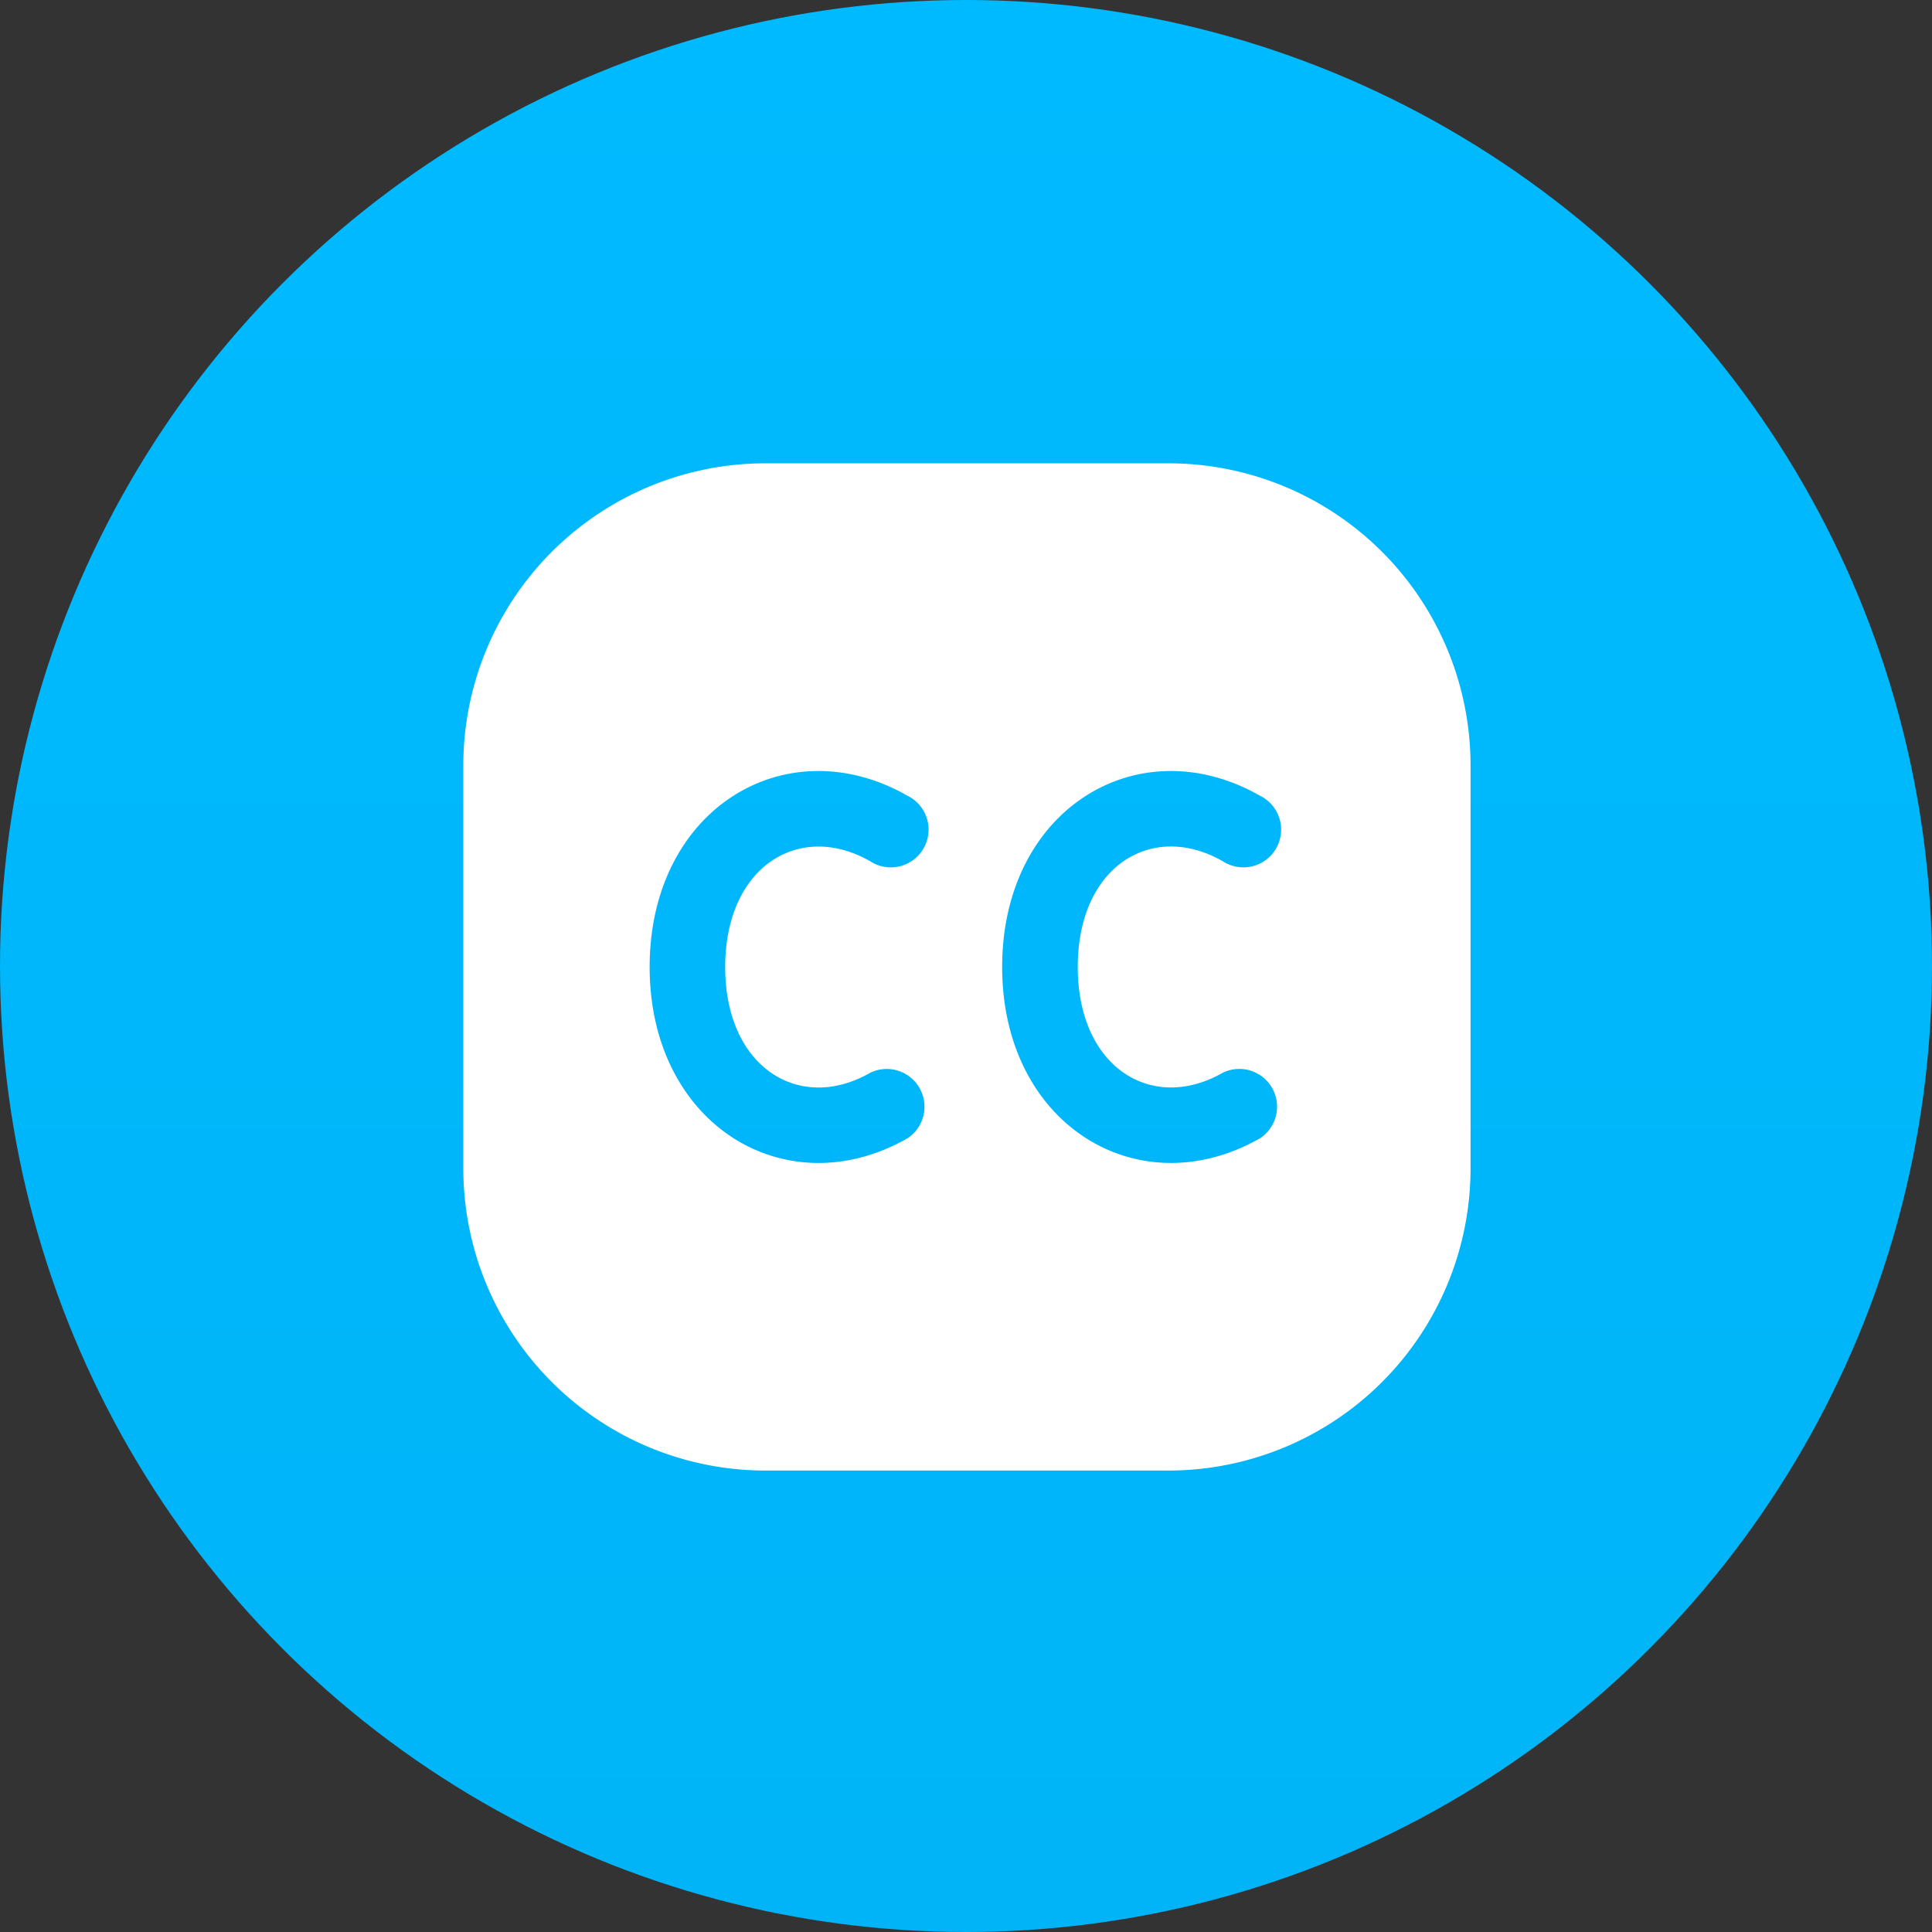 <svg xmlns="http://www.w3.org/2000/svg" xmlns:xlink="http://www.w3.org/1999/xlink" width="78" height="78" viewBox="0 0 78 78">
  <rect x="0" y="0" width="78" height="78" fill="#333333" stroke="none"/>
  <defs>
    <linearGradient id="linear-gradient" x1="0.5" x2="0.5" y2="1" gradientUnits="objectBoundingBox">
      <stop offset="0" stop-color="#00baff"/>
      <stop offset="1" stop-color="#00b4f7"/>
    </linearGradient>
  </defs>
  <g id="Group_80165" data-name="Group 80165" transform="translate(-349 -136)">
    <circle id="Ellipse_6800" data-name="Ellipse 6800" cx="39" cy="39" r="39" transform="translate(349 136)" fill="url(#linear-gradient)"/>
    <g id="Transition" transform="translate(363.639 150.639)">
      <rect id="Rectangle_192295" data-name="Rectangle 192295" width="48" height="48" transform="translate(0.361 0.361)" fill="#fff" opacity="0"/>
      <path id="Path_88691" data-name="Path 88691" d="M0,12.2A12.2,12.2,0,0,1,12.2,0H28.465a12.2,12.2,0,0,1,12.2,12.2V28.465a12.2,12.2,0,0,1-12.2,12.2H12.2A12.2,12.2,0,0,1,0,28.465Zm7.523,8.136c0-6.4,5.516-9.709,10.414-6.913a1.525,1.525,0,0,1-1.249,2.78,1.54,1.54,0,0,1-.172-.083q-.045-.025-.089-.054c-2.842-1.627-5.854.191-5.854,4.27s3.017,5.9,5.854,4.27a1.525,1.525,0,0,1,1.509,2.643C13.043,30.044,7.523,26.726,7.523,20.335Zm14.232,0c0-6.4,5.516-9.709,10.414-6.913q.055.027.107.058t.089.057a1.525,1.525,0,0,1-.515,2.733q-.061.015-.123.024l-.081.01a1.526,1.526,0,0,1-.413-.015,1.526,1.526,0,0,1-.574-.226c-2.847-1.627-5.852.187-5.852,4.27s3.017,5.9,5.854,4.27a1.525,1.525,0,0,1,1.509,2.643C27.276,30.044,21.755,26.726,21.755,20.335Z" transform="translate(4.066 4.066)" fill="#fff" fill-rule="evenodd"/>
    </g>
  </g>
</svg>
